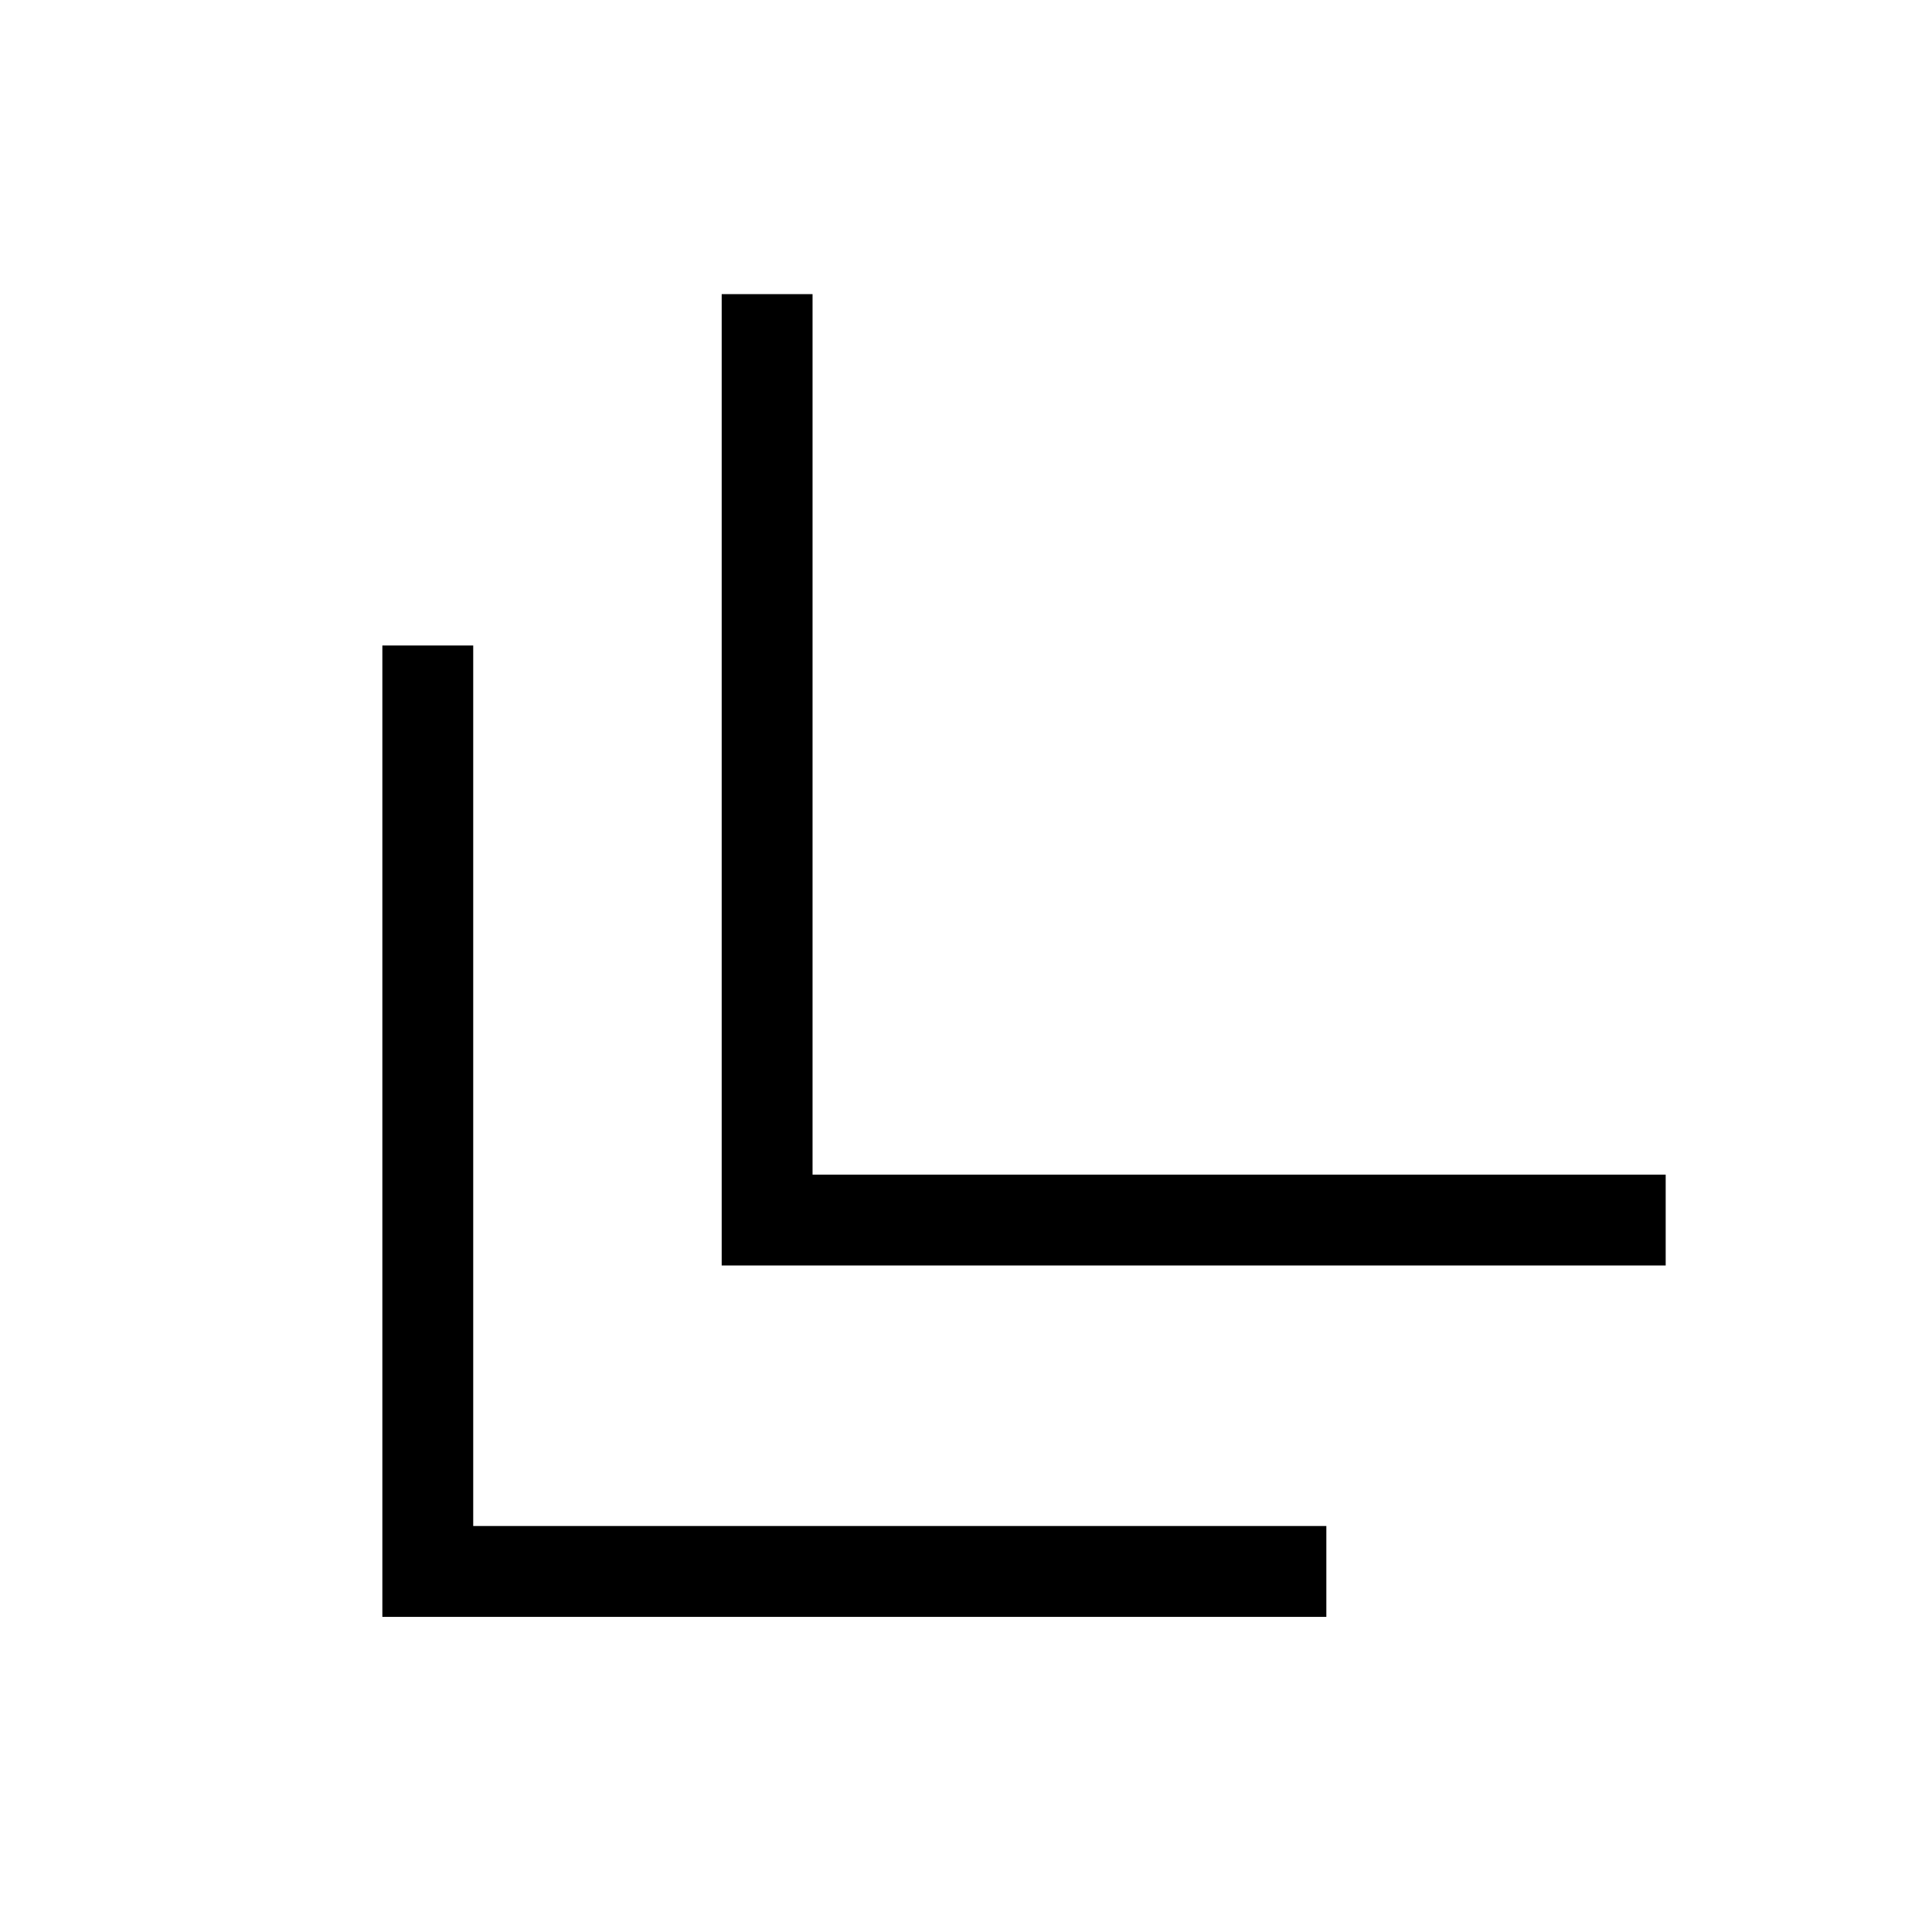 <svg viewBox="0 0 1082.73 1081.33" xmlns="http://www.w3.org/2000/svg" data-name="Layer 1" id="Layer_1">
  <defs>
    <style>
      .cls-1 {
        fill: none;
        stroke: #000;
        stroke-miterlimit: 10;
        stroke-width: 50.92px;
      }
    </style>
  </defs>
  <polyline points="239.74 361.69 239.74 880.52 743.31 880.52" class="cls-1"></polyline>
  <polyline points="429.91 164.81 429.91 683.64 933.48 683.64" class="cls-1"></polyline>
</svg>